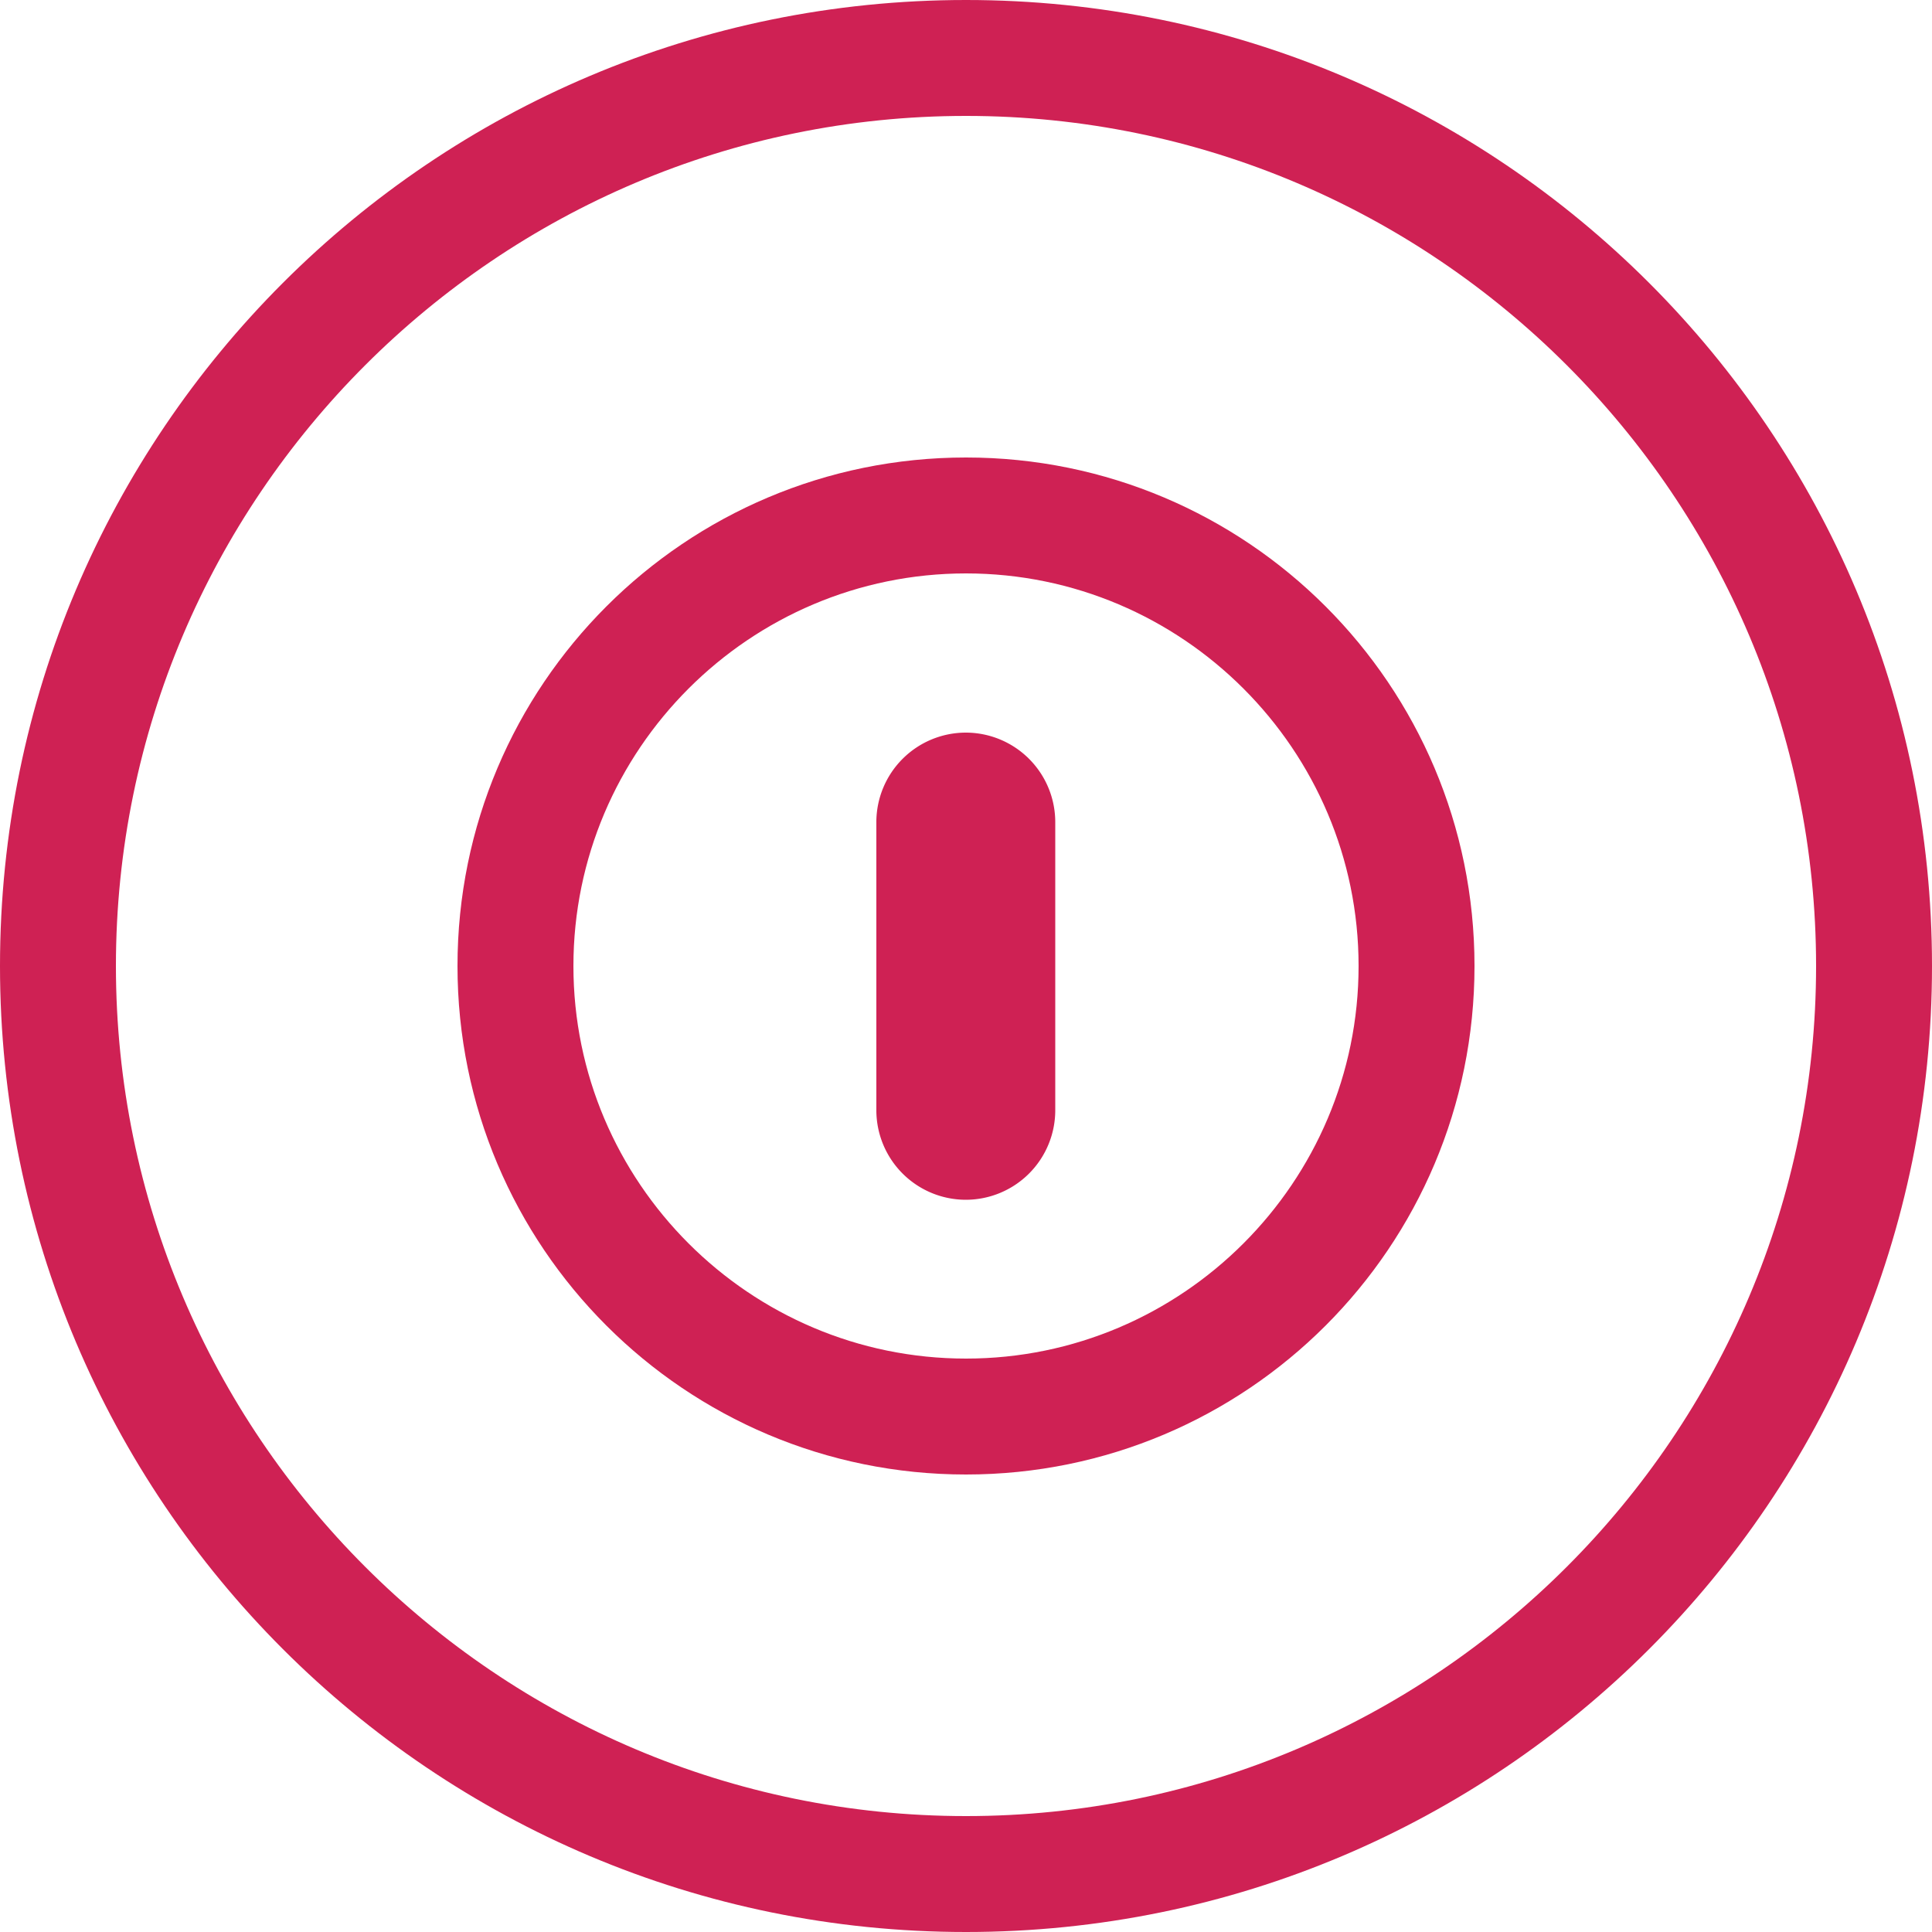 <svg width="50" height="50" fill="none" xmlns="http://www.w3.org/2000/svg"><path d="M25 3c12.13 0 22 9.87 22 22s-9.87 22-22 22S3 37.13 3 25 12.87 3 25 3zm0-3C11.19 0 0 11.19 0 25s11.19 25 25 25 25-11.19 25-25S38.81 0 25 0z" fill="#CF2154"/><path d="M27.31 21.28a2.317 2.317 0 0 0-2.315-2.32 2.318 2.318 0 0 0-2.315 2.32v7.45a2.318 2.318 0 0 0 2.315 2.32 2.317 2.317 0 0 0 2.315-2.32v-7.45z" fill="#CF2154"/><path d="M25 14.84c5.6 0 10.16 4.56 10.16 10.16 0 5.6-4.56 10.16-10.16 10.16-5.6 0-10.16-4.56-10.16-10.16 0-5.6 4.56-10.16 10.16-10.16zm0-3c-7.27 0-13.16 5.89-13.16 13.16 0 7.27 5.89 13.16 13.16 13.16 7.27 0 13.16-5.89 13.16-13.16 0-7.27-5.89-13.16-13.16-13.16z" fill="#CF2154"/></svg>